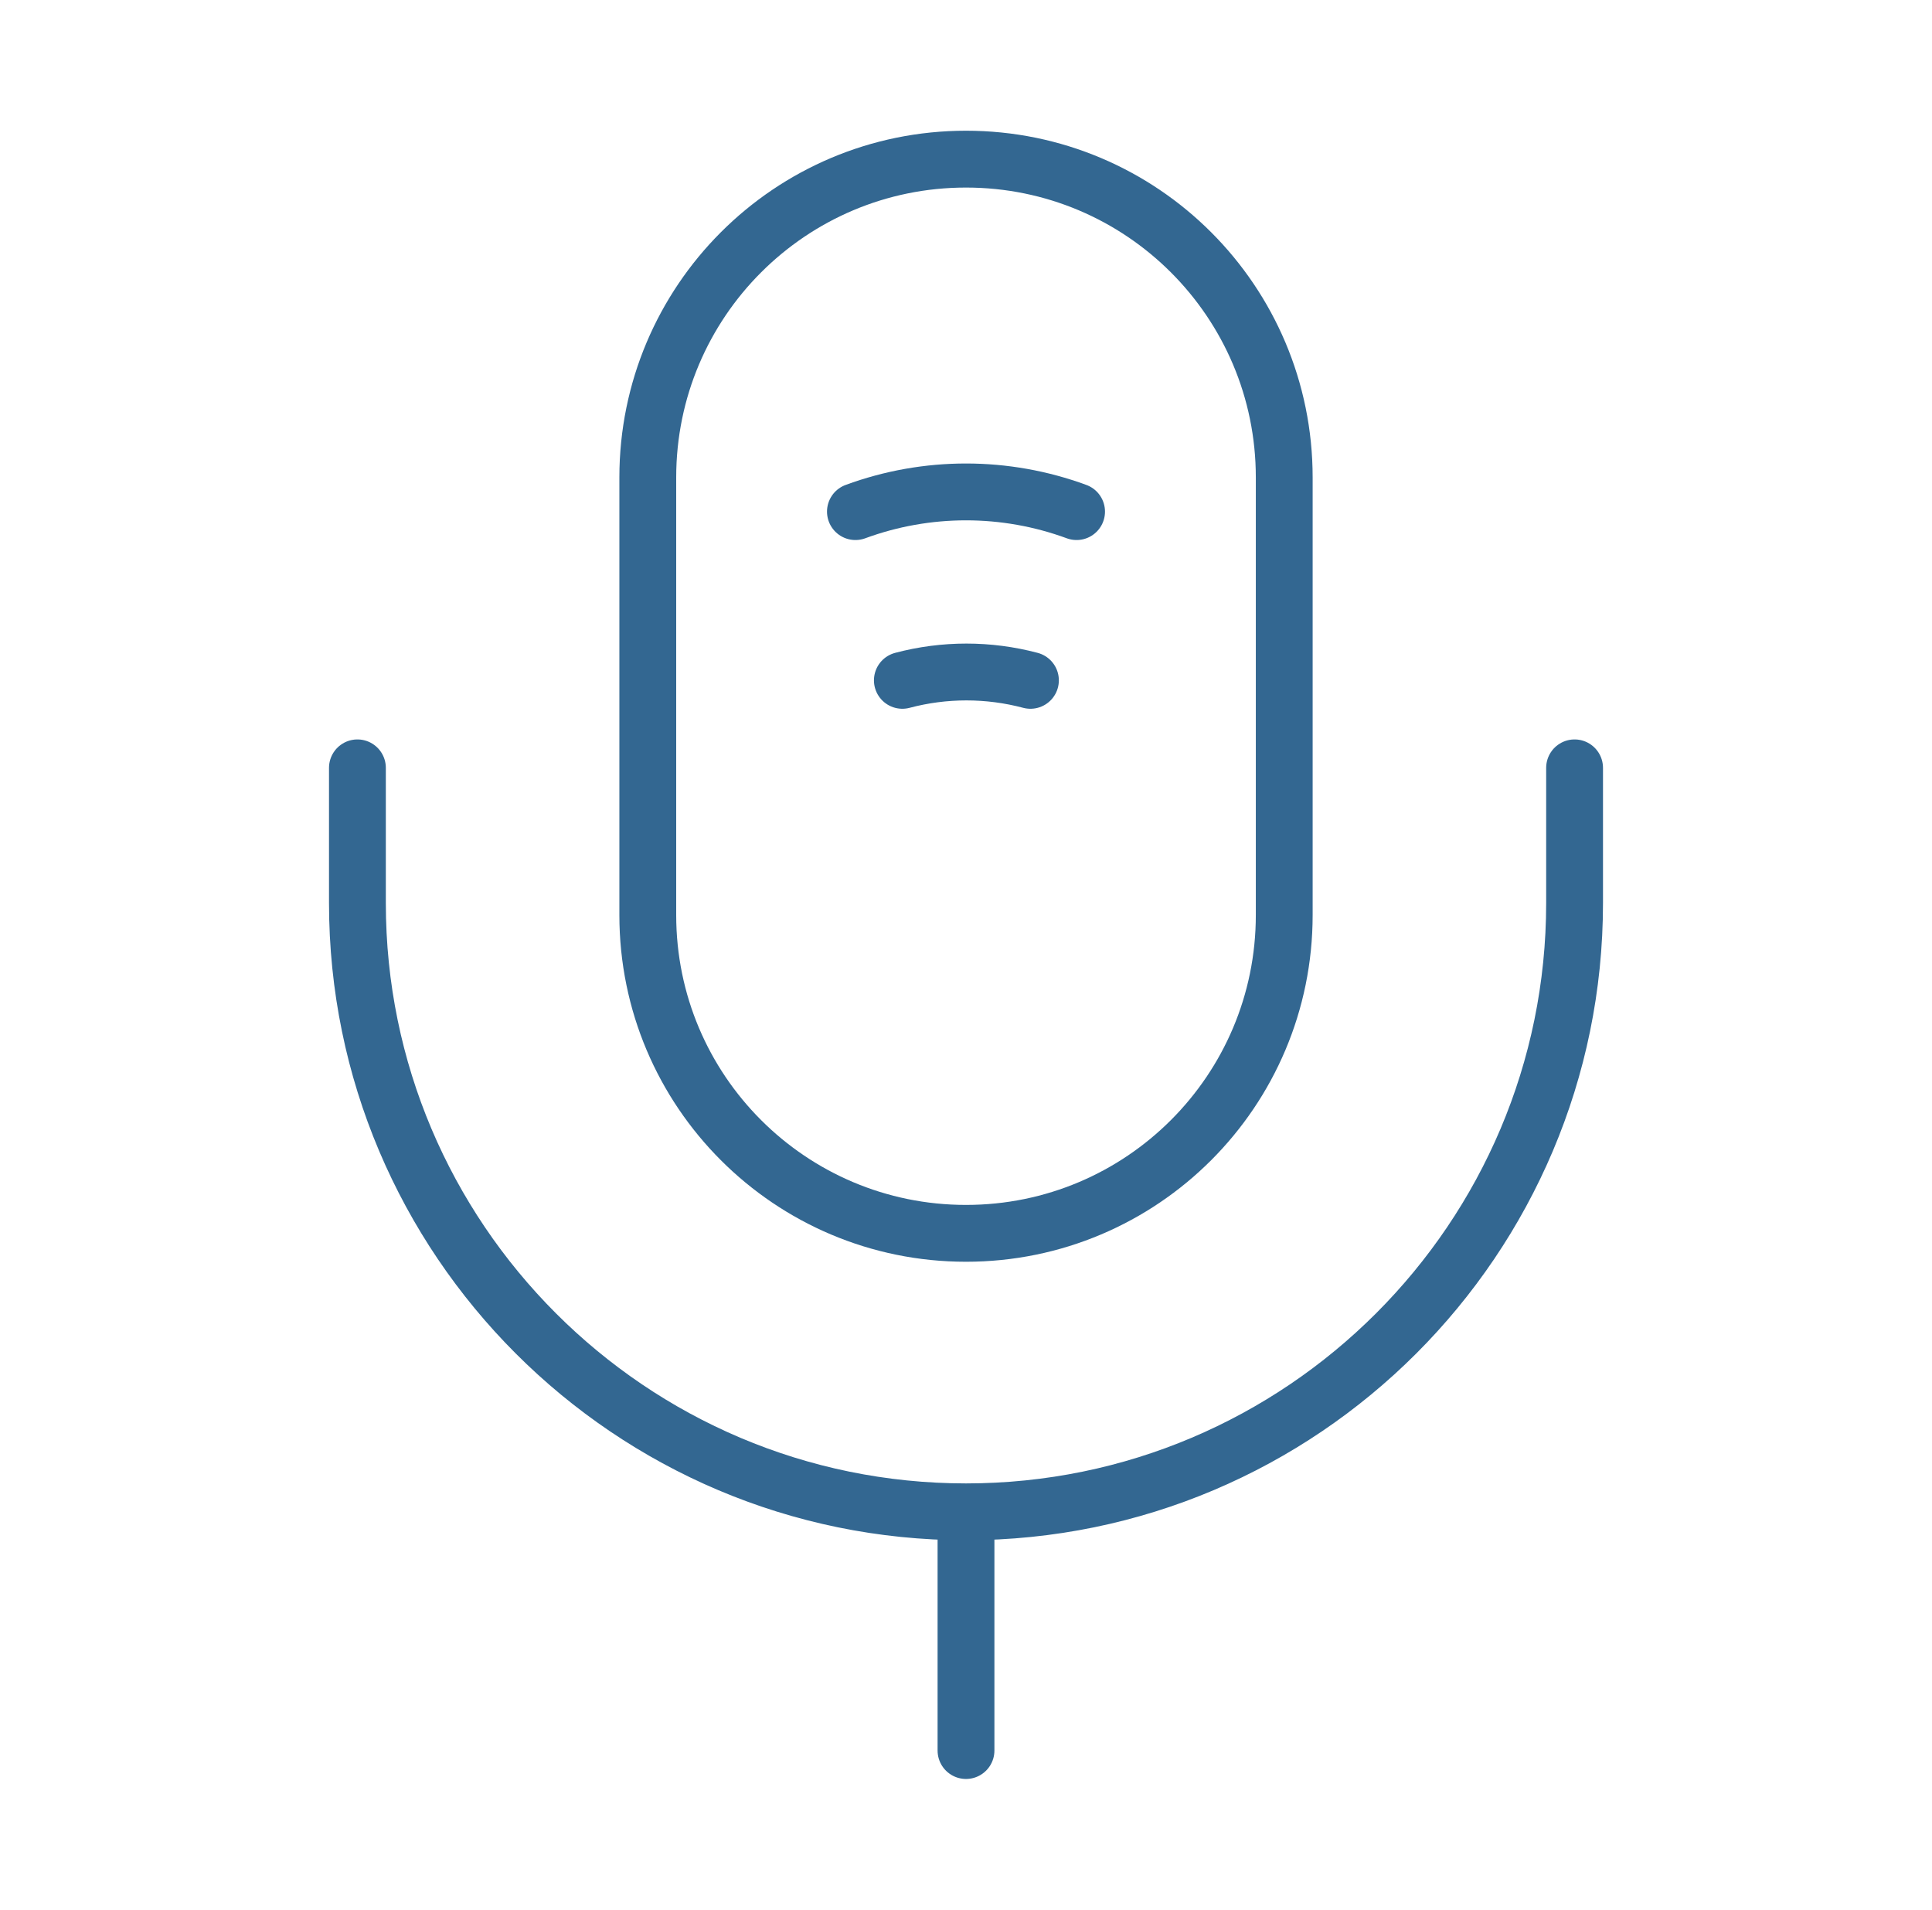 <?xml version="1.0" encoding="UTF-8"?> <svg xmlns="http://www.w3.org/2000/svg" width="85" height="84" viewBox="0 0 85 84" fill="none"> <path d="M42.5 54.25C50.236 54.25 56.501 47.985 56.501 40.25V21C56.501 13.265 50.235 7 42.5 7C34.765 7 28.5 13.265 28.5 21V40.251C28.5 47.985 34.766 54.25 42.5 54.25Z" stroke="#336791" stroke-width="2.5" stroke-linecap="round" stroke-linejoin="round"></path> <path d="M15.725 33.775V39.724C15.725 54.495 27.73 66.5 42.5 66.5M42.5 66.5C57.27 66.5 69.275 54.495 69.275 39.724V33.775M42.5 66.5V77M37.635 22.504C40.778 21.349 44.222 21.349 47.365 22.504M39.7 29.926C41.547 29.436 43.488 29.436 45.335 29.926" stroke="#336791" stroke-width="2.5" stroke-linecap="round" stroke-linejoin="round"></path> </svg> 